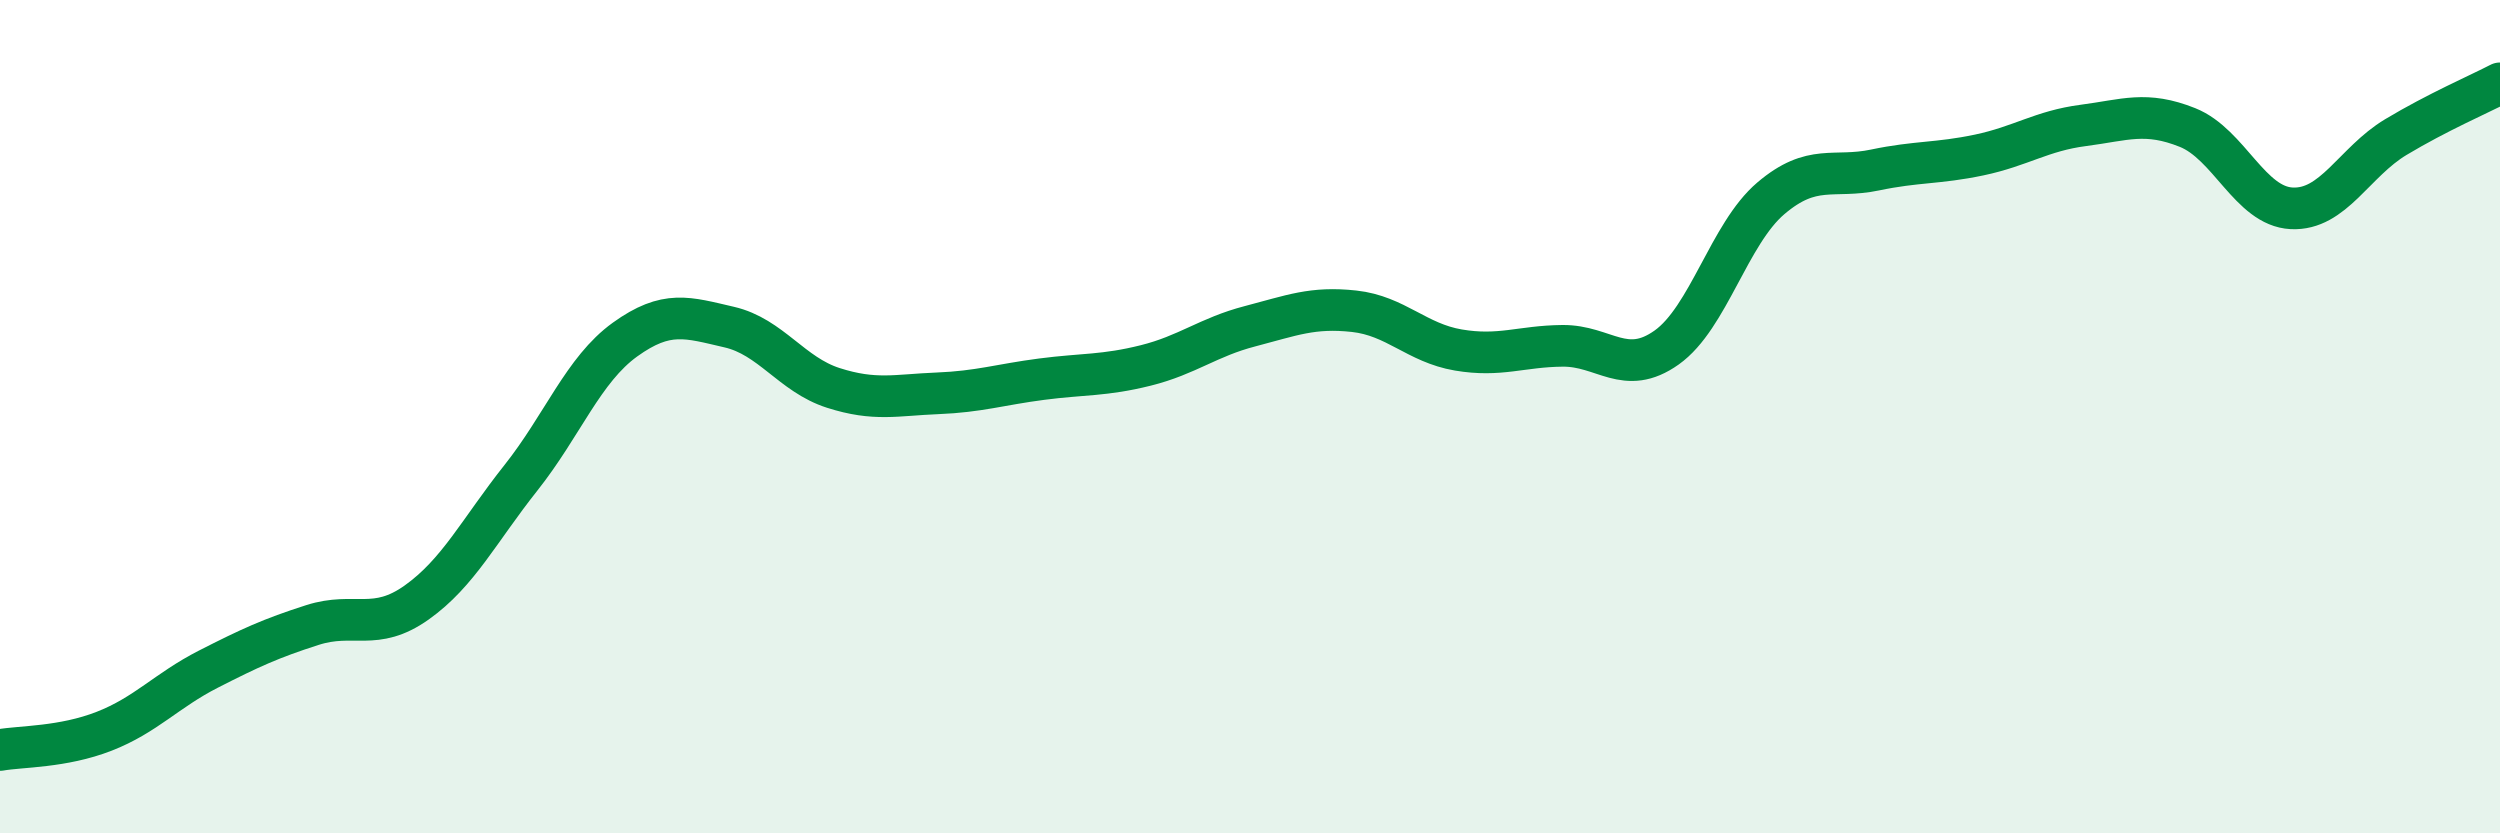 
    <svg width="60" height="20" viewBox="0 0 60 20" xmlns="http://www.w3.org/2000/svg">
      <path
        d="M 0,18 C 0.5,17.91 1.5,17.94 2.5,17.55 C 3.5,17.16 4,16.57 5,16.06 C 6,15.55 6.5,15.32 7.5,15 C 8.5,14.68 9,15.17 10,14.46 C 11,13.75 11.5,12.73 12.5,11.47 C 13.5,10.21 14,8.87 15,8.15 C 16,7.43 16.5,7.62 17.5,7.85 C 18.5,8.08 19,8.99 20,9.31 C 21,9.63 21.5,9.48 22.5,9.44 C 23.5,9.4 24,9.23 25,9.1 C 26,8.97 26.5,9.02 27.5,8.77 C 28.5,8.52 29,8.09 30,7.83 C 31,7.57 31.5,7.36 32.5,7.47 C 33.5,7.58 34,8.23 35,8.4 C 36,8.57 36.5,8.31 37.5,8.3 C 38.5,8.29 39,9.05 40,8.34 C 41,7.63 41.5,5.61 42.5,4.76 C 43.5,3.91 44,4.29 45,4.08 C 46,3.87 46.5,3.93 47.5,3.72 C 48.5,3.51 49,3.14 50,3.01 C 51,2.88 51.5,2.66 52.5,3.06 C 53.5,3.46 54,4.95 55,5 C 56,5.05 56.5,3.89 57.5,3.29 C 58.5,2.69 59.5,2.26 60,2L60 20L0 20Z"
        fill="#008740"
        opacity="0.1"
        stroke-linecap="round"
        stroke-linejoin="round"
      />
      <path
        d="M 0,18 C 0.5,17.91 1.5,17.94 2.5,17.55 C 3.5,17.16 4,16.57 5,16.06 C 6,15.55 6.5,15.32 7.5,15 C 8.5,14.68 9,15.17 10,14.46 C 11,13.75 11.5,12.73 12.5,11.47 C 13.5,10.21 14,8.87 15,8.15 C 16,7.43 16.5,7.62 17.5,7.85 C 18.5,8.08 19,8.99 20,9.31 C 21,9.63 21.5,9.48 22.5,9.44 C 23.5,9.4 24,9.23 25,9.1 C 26,8.97 26.5,9.02 27.5,8.77 C 28.5,8.52 29,8.09 30,7.83 C 31,7.57 31.5,7.36 32.5,7.47 C 33.5,7.58 34,8.23 35,8.4 C 36,8.57 36.5,8.31 37.5,8.3 C 38.5,8.29 39,9.05 40,8.34 C 41,7.63 41.5,5.61 42.5,4.76 C 43.5,3.91 44,4.29 45,4.08 C 46,3.87 46.5,3.93 47.5,3.72 C 48.5,3.51 49,3.14 50,3.01 C 51,2.88 51.5,2.66 52.5,3.06 C 53.5,3.46 54,4.95 55,5 C 56,5.05 56.5,3.89 57.5,3.29 C 58.5,2.69 59.5,2.26 60,2"
        stroke="#008740"
        stroke-width="1"
        fill="none"
        stroke-linecap="round"
        stroke-linejoin="round"
      />
    </svg>
  